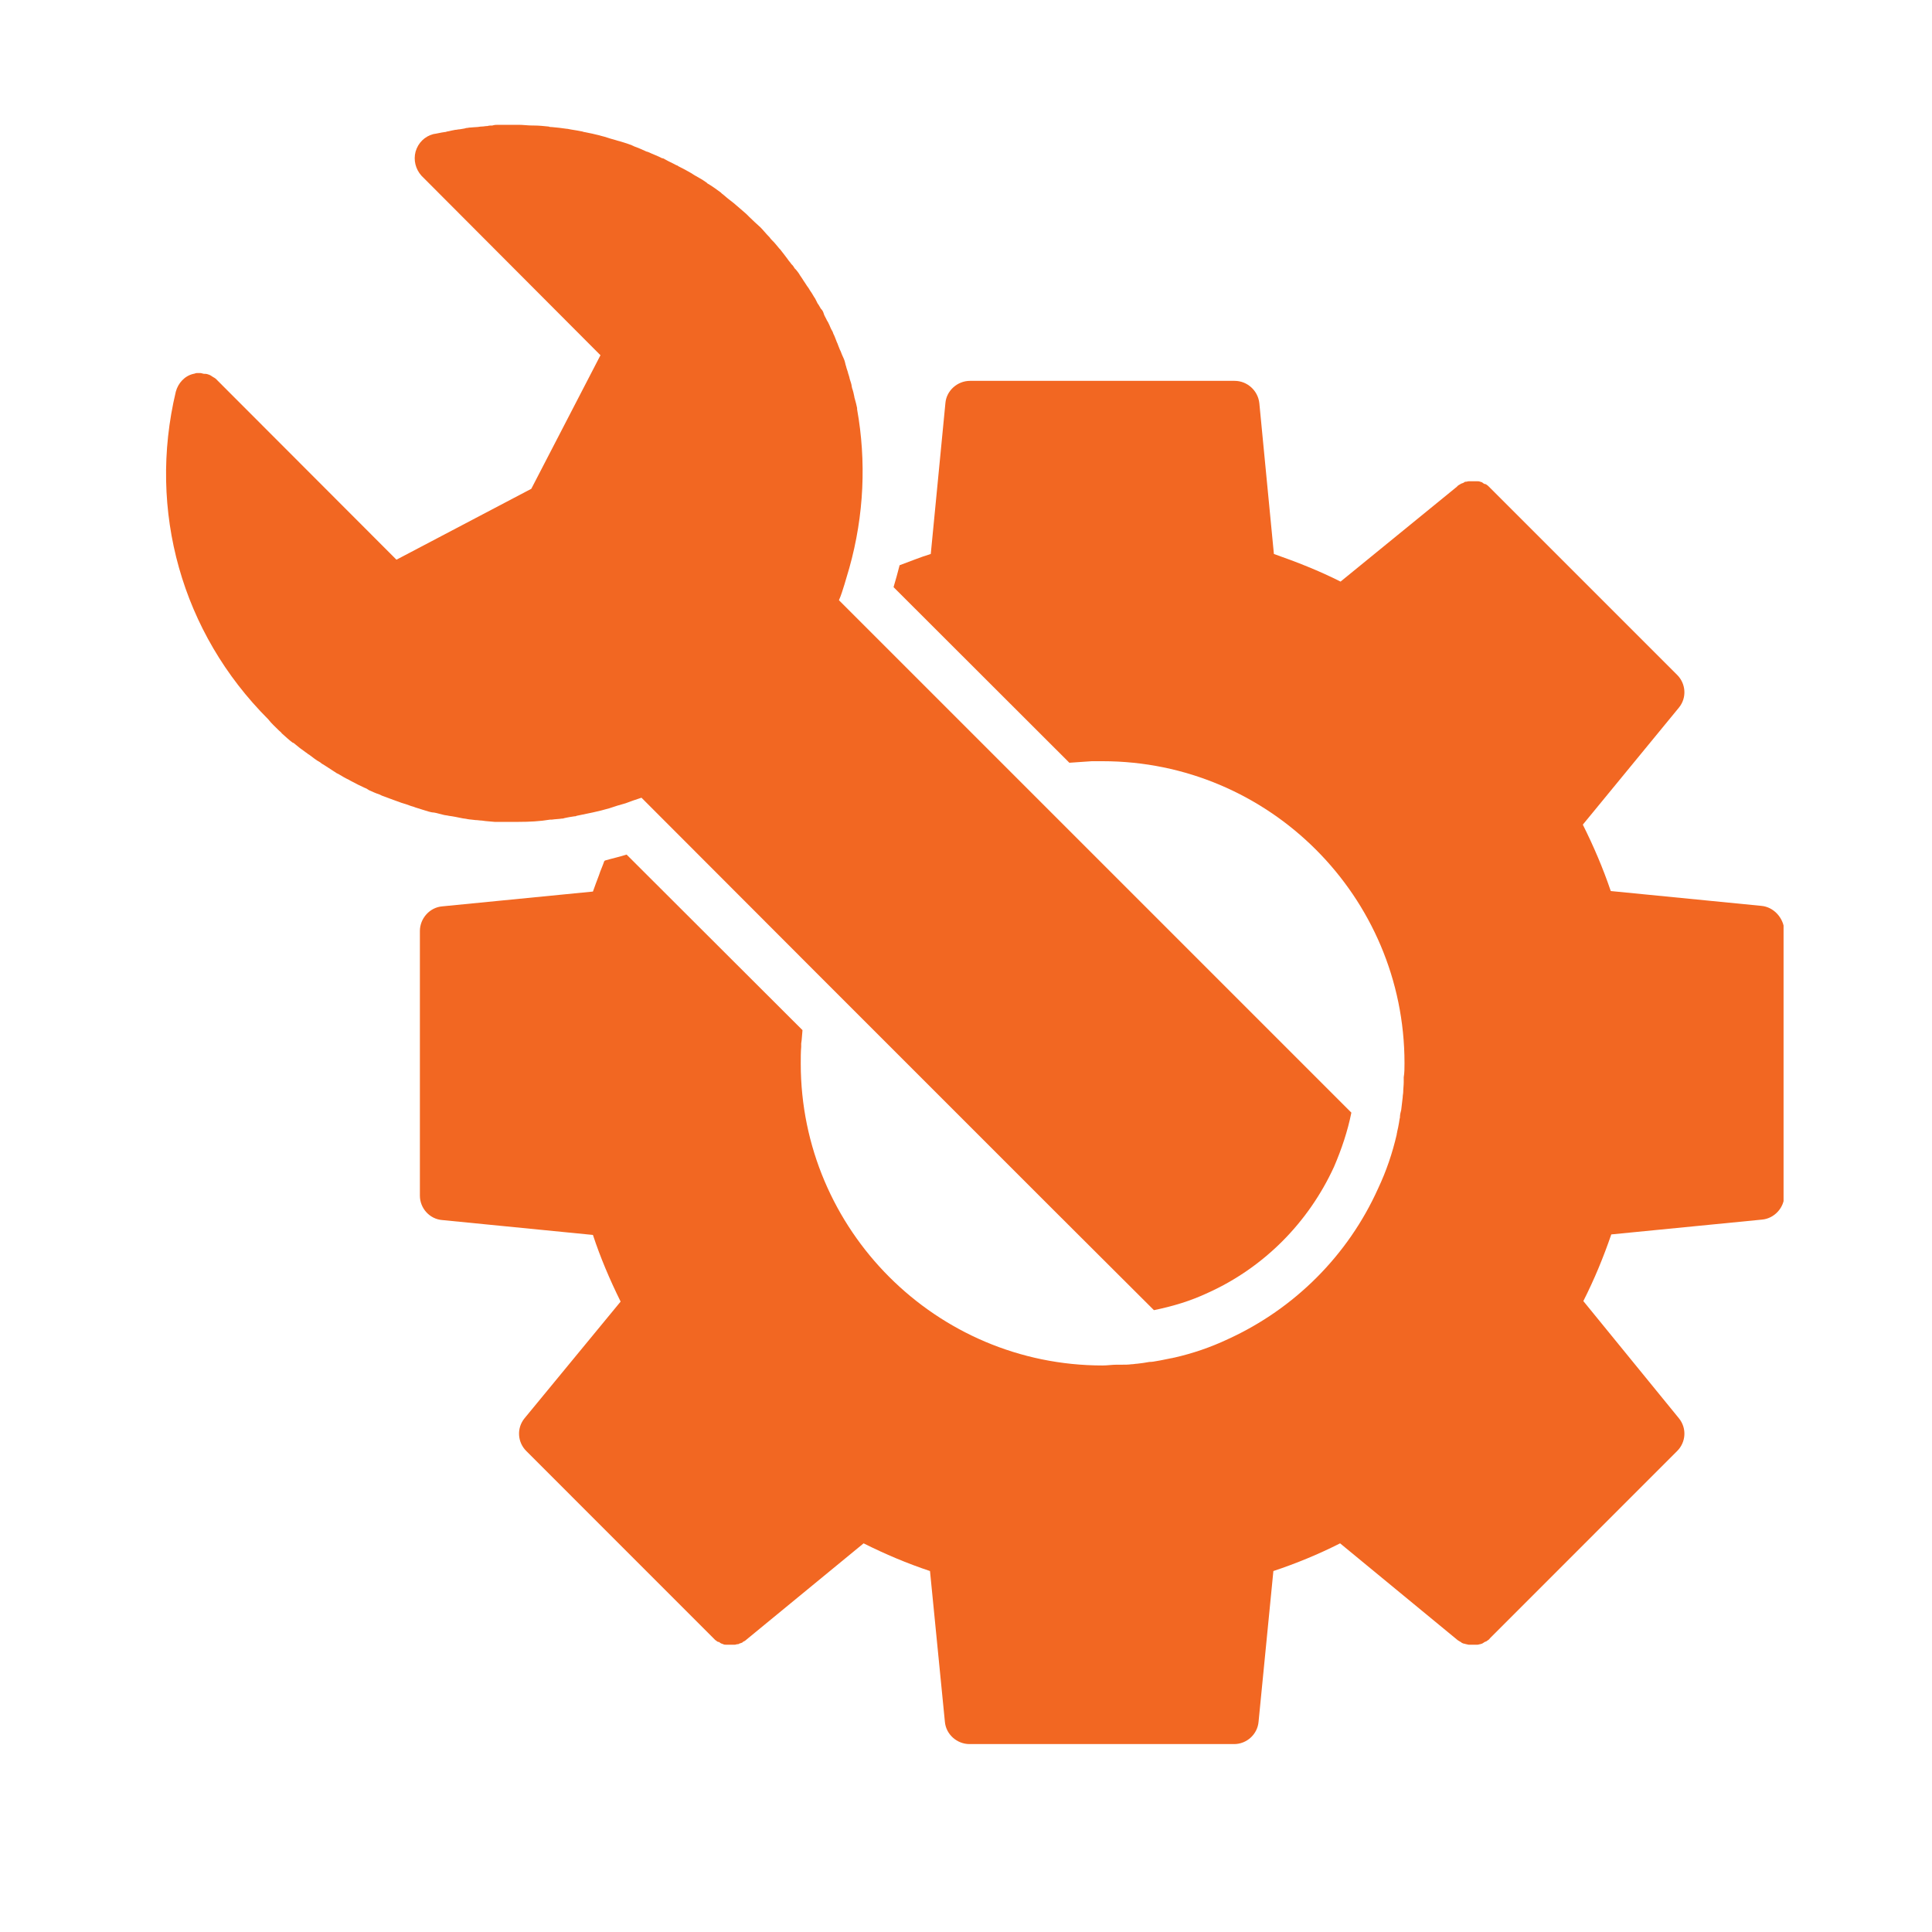 <?xml version="1.0" encoding="UTF-8"?>
<svg xmlns="http://www.w3.org/2000/svg" xmlns:xlink="http://www.w3.org/1999/xlink" width="40" zoomAndPan="magnify" viewBox="0 0 30 30" height="40" preserveAspectRatio="xMidYMid meet" version="1.0">
  <defs>
    <clipPath id="e62a3bf55c">
      <path d="M 6 5 L 27.695 5 L 27.695 27.336 L 6 27.336 Z M 6 5 " clip-rule="nonzero"></path>
    </clipPath>
    <clipPath id="3771c1f81e">
      <path d="M 2.289 1.934 L 21 1.934 L 21 21 L 2.289 21 Z M 2.289 1.934 " clip-rule="nonzero"></path>
    </clipPath>
  </defs>
  <g clip-path="url(#e62a3bf55c)">
    <path fill="#f26722" d="M 27.348 14.066 L 25.012 13.836 C 24.891 13.48 24.746 13.141 24.578 12.805 L 26.07 10.988 C 26.195 10.836 26.18 10.617 26.043 10.48 L 23.137 7.574 C 23.121 7.559 23.105 7.539 23.078 7.523 C 23.07 7.516 23.062 7.516 23.055 7.516 C 23.035 7.508 23.027 7.5 23.012 7.488 C 23 7.488 22.992 7.48 22.984 7.48 C 22.969 7.473 22.961 7.473 22.941 7.473 C 22.934 7.473 22.926 7.473 22.91 7.473 C 22.891 7.473 22.883 7.473 22.867 7.473 C 22.859 7.473 22.84 7.473 22.832 7.473 C 22.824 7.473 22.816 7.473 22.809 7.473 C 22.789 7.473 22.781 7.48 22.766 7.48 C 22.758 7.48 22.746 7.48 22.738 7.488 C 22.723 7.5 22.715 7.5 22.695 7.508 C 22.688 7.508 22.68 7.516 22.68 7.516 C 22.664 7.523 22.637 7.539 22.621 7.559 L 20.816 9.031 C 20.484 8.863 20.137 8.727 19.781 8.602 L 19.555 6.262 C 19.535 6.066 19.367 5.914 19.172 5.914 L 15.062 5.914 C 14.867 5.914 14.695 6.066 14.68 6.262 L 14.453 8.602 C 14.289 8.652 14.129 8.719 13.969 8.777 C 13.941 8.887 13.91 9 13.875 9.117 L 16.605 11.844 C 16.723 11.836 16.832 11.828 16.953 11.82 C 17.012 11.82 17.062 11.82 17.121 11.82 C 19.707 11.82 21.809 13.922 21.809 16.508 C 21.809 16.582 21.809 16.66 21.797 16.727 C 21.797 16.754 21.797 16.777 21.797 16.805 C 21.797 16.855 21.789 16.906 21.789 16.957 C 21.789 16.98 21.781 17.008 21.781 17.039 C 21.773 17.109 21.766 17.168 21.758 17.234 C 21.746 17.277 21.738 17.312 21.738 17.355 C 21.73 17.379 21.73 17.406 21.723 17.438 C 21.715 17.48 21.707 17.531 21.695 17.574 C 21.695 17.59 21.688 17.598 21.688 17.617 C 21.621 17.906 21.527 18.184 21.398 18.457 C 20.934 19.488 20.105 20.32 19.07 20.793 C 18.797 20.922 18.52 21.016 18.23 21.082 C 18.215 21.082 18.207 21.09 18.188 21.09 C 18.145 21.098 18.094 21.109 18.055 21.117 C 18.027 21.125 18.004 21.125 17.969 21.133 C 17.926 21.141 17.891 21.148 17.848 21.148 C 17.789 21.16 17.723 21.168 17.656 21.176 C 17.629 21.176 17.605 21.184 17.57 21.184 C 17.52 21.191 17.469 21.191 17.418 21.191 C 17.391 21.191 17.367 21.191 17.34 21.191 C 17.266 21.191 17.195 21.203 17.121 21.203 C 14.535 21.203 12.434 19.098 12.434 16.516 C 12.434 16.43 12.434 16.336 12.441 16.254 C 12.441 16.234 12.441 16.219 12.441 16.203 C 12.453 16.133 12.453 16.066 12.461 15.996 L 9.73 13.27 C 9.621 13.305 9.512 13.328 9.391 13.363 C 9.391 13.363 9.391 13.371 9.383 13.371 C 9.359 13.445 9.324 13.516 9.301 13.59 C 9.266 13.676 9.238 13.762 9.207 13.844 L 6.867 14.074 C 6.672 14.09 6.52 14.262 6.52 14.457 L 6.52 18.566 C 6.52 18.762 6.672 18.93 6.867 18.945 L 9.207 19.176 C 9.324 19.531 9.469 19.871 9.637 20.211 L 8.145 22.023 C 8.02 22.176 8.035 22.395 8.172 22.531 L 11.078 25.438 C 11.094 25.457 11.113 25.473 11.137 25.488 C 11.145 25.496 11.156 25.496 11.164 25.496 C 11.18 25.508 11.188 25.516 11.207 25.523 C 11.215 25.523 11.223 25.531 11.23 25.531 C 11.246 25.539 11.258 25.539 11.273 25.539 C 11.281 25.539 11.289 25.539 11.309 25.539 C 11.324 25.539 11.332 25.539 11.352 25.539 C 11.359 25.539 11.375 25.539 11.383 25.539 C 11.391 25.539 11.402 25.539 11.41 25.539 C 11.426 25.539 11.434 25.531 11.453 25.531 C 11.461 25.531 11.469 25.531 11.477 25.523 C 11.492 25.516 11.504 25.516 11.52 25.508 C 11.527 25.508 11.535 25.496 11.535 25.496 C 11.555 25.488 11.578 25.473 11.594 25.457 L 13.41 23.965 C 13.746 24.133 14.086 24.277 14.441 24.395 L 14.672 26.734 C 14.688 26.93 14.859 27.082 15.055 27.082 L 19.164 27.082 C 19.359 27.082 19.527 26.93 19.543 26.734 L 19.773 24.395 C 20.129 24.277 20.477 24.133 20.809 23.965 L 22.621 25.457 C 22.637 25.473 22.656 25.48 22.68 25.496 C 22.688 25.496 22.695 25.508 22.695 25.508 C 22.715 25.516 22.723 25.523 22.738 25.523 C 22.746 25.523 22.758 25.531 22.766 25.531 C 22.781 25.531 22.789 25.539 22.809 25.539 C 22.816 25.539 22.824 25.539 22.832 25.539 C 22.84 25.539 22.859 25.539 22.867 25.539 C 22.883 25.539 22.891 25.539 22.91 25.539 C 22.918 25.539 22.926 25.539 22.941 25.539 C 22.961 25.539 22.969 25.531 22.984 25.531 C 22.992 25.531 23 25.523 23.012 25.523 C 23.027 25.516 23.035 25.508 23.055 25.496 C 23.062 25.496 23.07 25.488 23.078 25.488 C 23.094 25.473 23.121 25.465 23.137 25.438 L 26.043 22.531 C 26.18 22.395 26.195 22.176 26.07 22.023 L 24.586 20.203 C 24.758 19.863 24.898 19.523 25.02 19.168 L 27.359 18.938 C 27.551 18.922 27.707 18.754 27.707 18.559 L 27.707 14.445 C 27.695 14.254 27.543 14.082 27.348 14.066 Z M 27.348 14.066 " fill-opacity="1" fill-rule="nonzero"></path>
  </g>
  <g clip-path="url(#3771c1f81e)">
    <path fill="#f26722" d="M 4.332 11.344 C 4.352 11.363 4.367 11.371 4.375 11.387 C 4.434 11.438 4.484 11.488 4.543 11.531 C 4.555 11.531 4.555 11.539 4.562 11.539 C 4.621 11.59 4.688 11.641 4.75 11.684 C 4.766 11.691 4.781 11.711 4.801 11.719 C 4.859 11.762 4.91 11.805 4.969 11.836 C 4.977 11.844 4.984 11.844 4.992 11.855 C 5.062 11.895 5.121 11.938 5.188 11.98 C 5.207 11.988 5.223 12.008 5.25 12.016 C 5.309 12.051 5.359 12.082 5.418 12.109 C 5.434 12.117 5.441 12.125 5.461 12.133 C 5.527 12.168 5.594 12.203 5.664 12.234 C 5.688 12.242 5.707 12.254 5.73 12.27 C 5.781 12.293 5.84 12.32 5.891 12.336 C 5.91 12.344 5.926 12.355 5.953 12.363 C 6.02 12.387 6.086 12.414 6.156 12.438 C 6.18 12.445 6.207 12.457 6.23 12.465 C 6.281 12.48 6.332 12.496 6.383 12.516 C 6.41 12.523 6.434 12.531 6.453 12.539 C 6.52 12.559 6.586 12.582 6.656 12.602 C 6.68 12.609 6.715 12.617 6.738 12.617 C 6.789 12.625 6.832 12.641 6.883 12.652 C 6.91 12.66 6.941 12.66 6.969 12.668 C 7.035 12.676 7.105 12.691 7.164 12.703 C 7.195 12.711 7.23 12.711 7.258 12.719 C 7.301 12.727 7.34 12.727 7.383 12.734 C 7.418 12.734 7.453 12.742 7.484 12.742 C 7.555 12.754 7.613 12.754 7.68 12.762 C 7.715 12.762 7.75 12.762 7.789 12.762 C 7.832 12.762 7.867 12.762 7.91 12.762 C 7.953 12.762 7.984 12.762 8.027 12.762 C 8.035 12.762 8.043 12.762 8.055 12.762 C 8.215 12.762 8.383 12.754 8.543 12.727 C 8.555 12.727 8.562 12.727 8.57 12.727 C 8.621 12.719 8.672 12.719 8.723 12.711 C 8.738 12.711 8.746 12.711 8.766 12.703 C 8.816 12.691 8.867 12.684 8.918 12.676 C 8.926 12.676 8.941 12.676 8.953 12.668 C 9.121 12.633 9.289 12.602 9.461 12.551 C 9.543 12.523 9.629 12.496 9.715 12.473 C 9.789 12.445 9.875 12.414 9.961 12.387 L 12.672 15.102 L 16.34 18.77 L 17.918 20.344 C 18.207 20.285 18.484 20.203 18.758 20.074 C 19.621 19.684 20.316 18.988 20.715 18.117 C 20.832 17.844 20.926 17.566 20.984 17.277 L 13.027 9.32 C 13.062 9.242 13.086 9.16 13.113 9.074 C 13.137 8.988 13.164 8.906 13.188 8.82 C 13.418 8 13.453 7.16 13.309 6.355 C 13.309 6.344 13.309 6.344 13.309 6.336 C 13.297 6.285 13.289 6.242 13.273 6.191 C 13.273 6.184 13.266 6.176 13.266 6.16 C 13.258 6.117 13.246 6.066 13.23 6.023 C 13.23 6.008 13.223 6 13.223 5.98 C 13.215 5.938 13.195 5.898 13.188 5.855 C 13.18 5.836 13.18 5.82 13.172 5.805 C 13.164 5.762 13.145 5.727 13.137 5.684 C 13.129 5.668 13.129 5.652 13.121 5.625 C 13.113 5.59 13.094 5.551 13.078 5.516 C 13.07 5.5 13.062 5.473 13.055 5.457 C 13.035 5.422 13.027 5.387 13.012 5.355 C 13.004 5.328 12.992 5.312 12.984 5.285 C 12.969 5.254 12.961 5.219 12.941 5.184 C 12.934 5.16 12.926 5.141 12.91 5.117 C 12.891 5.082 12.883 5.051 12.867 5.023 C 12.859 5 12.84 4.98 12.832 4.957 C 12.816 4.922 12.797 4.898 12.789 4.863 C 12.781 4.836 12.766 4.812 12.746 4.793 C 12.73 4.77 12.715 4.734 12.695 4.711 C 12.68 4.684 12.672 4.66 12.656 4.633 C 12.637 4.609 12.621 4.574 12.605 4.551 C 12.586 4.523 12.57 4.5 12.555 4.473 C 12.535 4.449 12.52 4.422 12.504 4.398 C 12.484 4.371 12.469 4.344 12.453 4.32 C 12.434 4.293 12.418 4.27 12.402 4.242 C 12.383 4.219 12.367 4.191 12.34 4.168 C 12.324 4.141 12.309 4.117 12.289 4.102 C 12.273 4.074 12.246 4.051 12.23 4.023 C 12.215 4 12.195 3.98 12.18 3.957 C 12.156 3.93 12.137 3.898 12.113 3.871 C 12.094 3.855 12.078 3.828 12.062 3.812 C 12.035 3.777 12.012 3.754 11.977 3.719 C 11.961 3.703 11.953 3.684 11.934 3.668 C 11.891 3.625 11.852 3.574 11.809 3.531 C 11.746 3.473 11.688 3.422 11.629 3.363 C 11.613 3.348 11.605 3.336 11.586 3.32 C 11.527 3.27 11.469 3.219 11.41 3.168 C 11.402 3.16 11.402 3.16 11.391 3.152 C 11.332 3.109 11.273 3.059 11.223 3.016 C 11.207 3.008 11.195 2.988 11.18 2.98 C 11.121 2.938 11.055 2.887 10.984 2.848 C 10.977 2.836 10.969 2.836 10.961 2.828 C 10.902 2.785 10.84 2.754 10.781 2.719 C 10.766 2.711 10.758 2.703 10.738 2.691 C 10.672 2.652 10.605 2.617 10.535 2.582 C 10.527 2.574 10.512 2.566 10.504 2.566 C 10.441 2.531 10.383 2.508 10.324 2.473 C 10.309 2.465 10.301 2.457 10.281 2.457 C 10.215 2.422 10.145 2.398 10.07 2.363 C 10.055 2.355 10.035 2.355 10.027 2.348 C 9.969 2.32 9.902 2.293 9.84 2.27 C 9.832 2.262 9.816 2.262 9.809 2.254 C 9.73 2.227 9.664 2.203 9.586 2.184 C 9.57 2.176 9.555 2.176 9.535 2.168 C 9.469 2.152 9.402 2.125 9.332 2.109 C 9.324 2.109 9.316 2.102 9.309 2.102 C 9.23 2.082 9.156 2.066 9.078 2.051 C 9.062 2.051 9.043 2.039 9.027 2.039 C 8.953 2.023 8.883 2.016 8.809 2 C 8.809 2 8.801 2 8.801 2 C 8.723 1.988 8.645 1.98 8.57 1.973 C 8.555 1.973 8.535 1.973 8.52 1.965 C 8.441 1.957 8.367 1.949 8.289 1.949 C 8.281 1.949 8.281 1.949 8.273 1.949 C 8.195 1.949 8.121 1.938 8.055 1.938 C 8.027 1.938 8.012 1.938 7.984 1.938 C 7.961 1.938 7.934 1.938 7.91 1.938 C 7.875 1.938 7.852 1.938 7.816 1.938 C 7.789 1.938 7.766 1.938 7.738 1.938 C 7.707 1.938 7.68 1.938 7.645 1.949 C 7.621 1.949 7.594 1.949 7.57 1.957 C 7.535 1.957 7.512 1.965 7.477 1.965 C 7.453 1.965 7.426 1.973 7.402 1.973 C 7.367 1.973 7.332 1.98 7.309 1.98 C 7.281 1.98 7.258 1.988 7.238 1.988 C 7.207 2 7.172 2 7.137 2.008 C 7.113 2.008 7.094 2.016 7.07 2.016 C 7.035 2.023 6.992 2.031 6.961 2.039 C 6.941 2.039 6.926 2.051 6.902 2.051 C 6.84 2.059 6.789 2.074 6.73 2.082 C 6.594 2.117 6.492 2.219 6.453 2.355 C 6.418 2.488 6.453 2.625 6.543 2.727 L 9.324 5.516 L 8.25 7.59 L 6.156 8.691 L 3.375 5.906 C 3.359 5.887 3.34 5.871 3.324 5.863 C 3.316 5.863 3.316 5.855 3.309 5.855 C 3.289 5.844 3.273 5.828 3.25 5.82 C 3.23 5.812 3.207 5.805 3.188 5.805 C 3.18 5.805 3.18 5.805 3.172 5.805 C 3.156 5.805 3.129 5.793 3.113 5.793 C 3.113 5.793 3.113 5.793 3.105 5.793 C 3.094 5.793 3.078 5.793 3.07 5.793 C 3.062 5.793 3.062 5.793 3.055 5.793 C 3.035 5.793 3.02 5.805 3.004 5.805 C 2.867 5.836 2.766 5.949 2.73 6.082 C 2.289 7.93 2.824 9.828 4.164 11.168 C 4.215 11.234 4.273 11.285 4.332 11.344 Z M 4.332 11.344 " fill-opacity="1" fill-rule="nonzero"></path>
  </g>
</svg>
